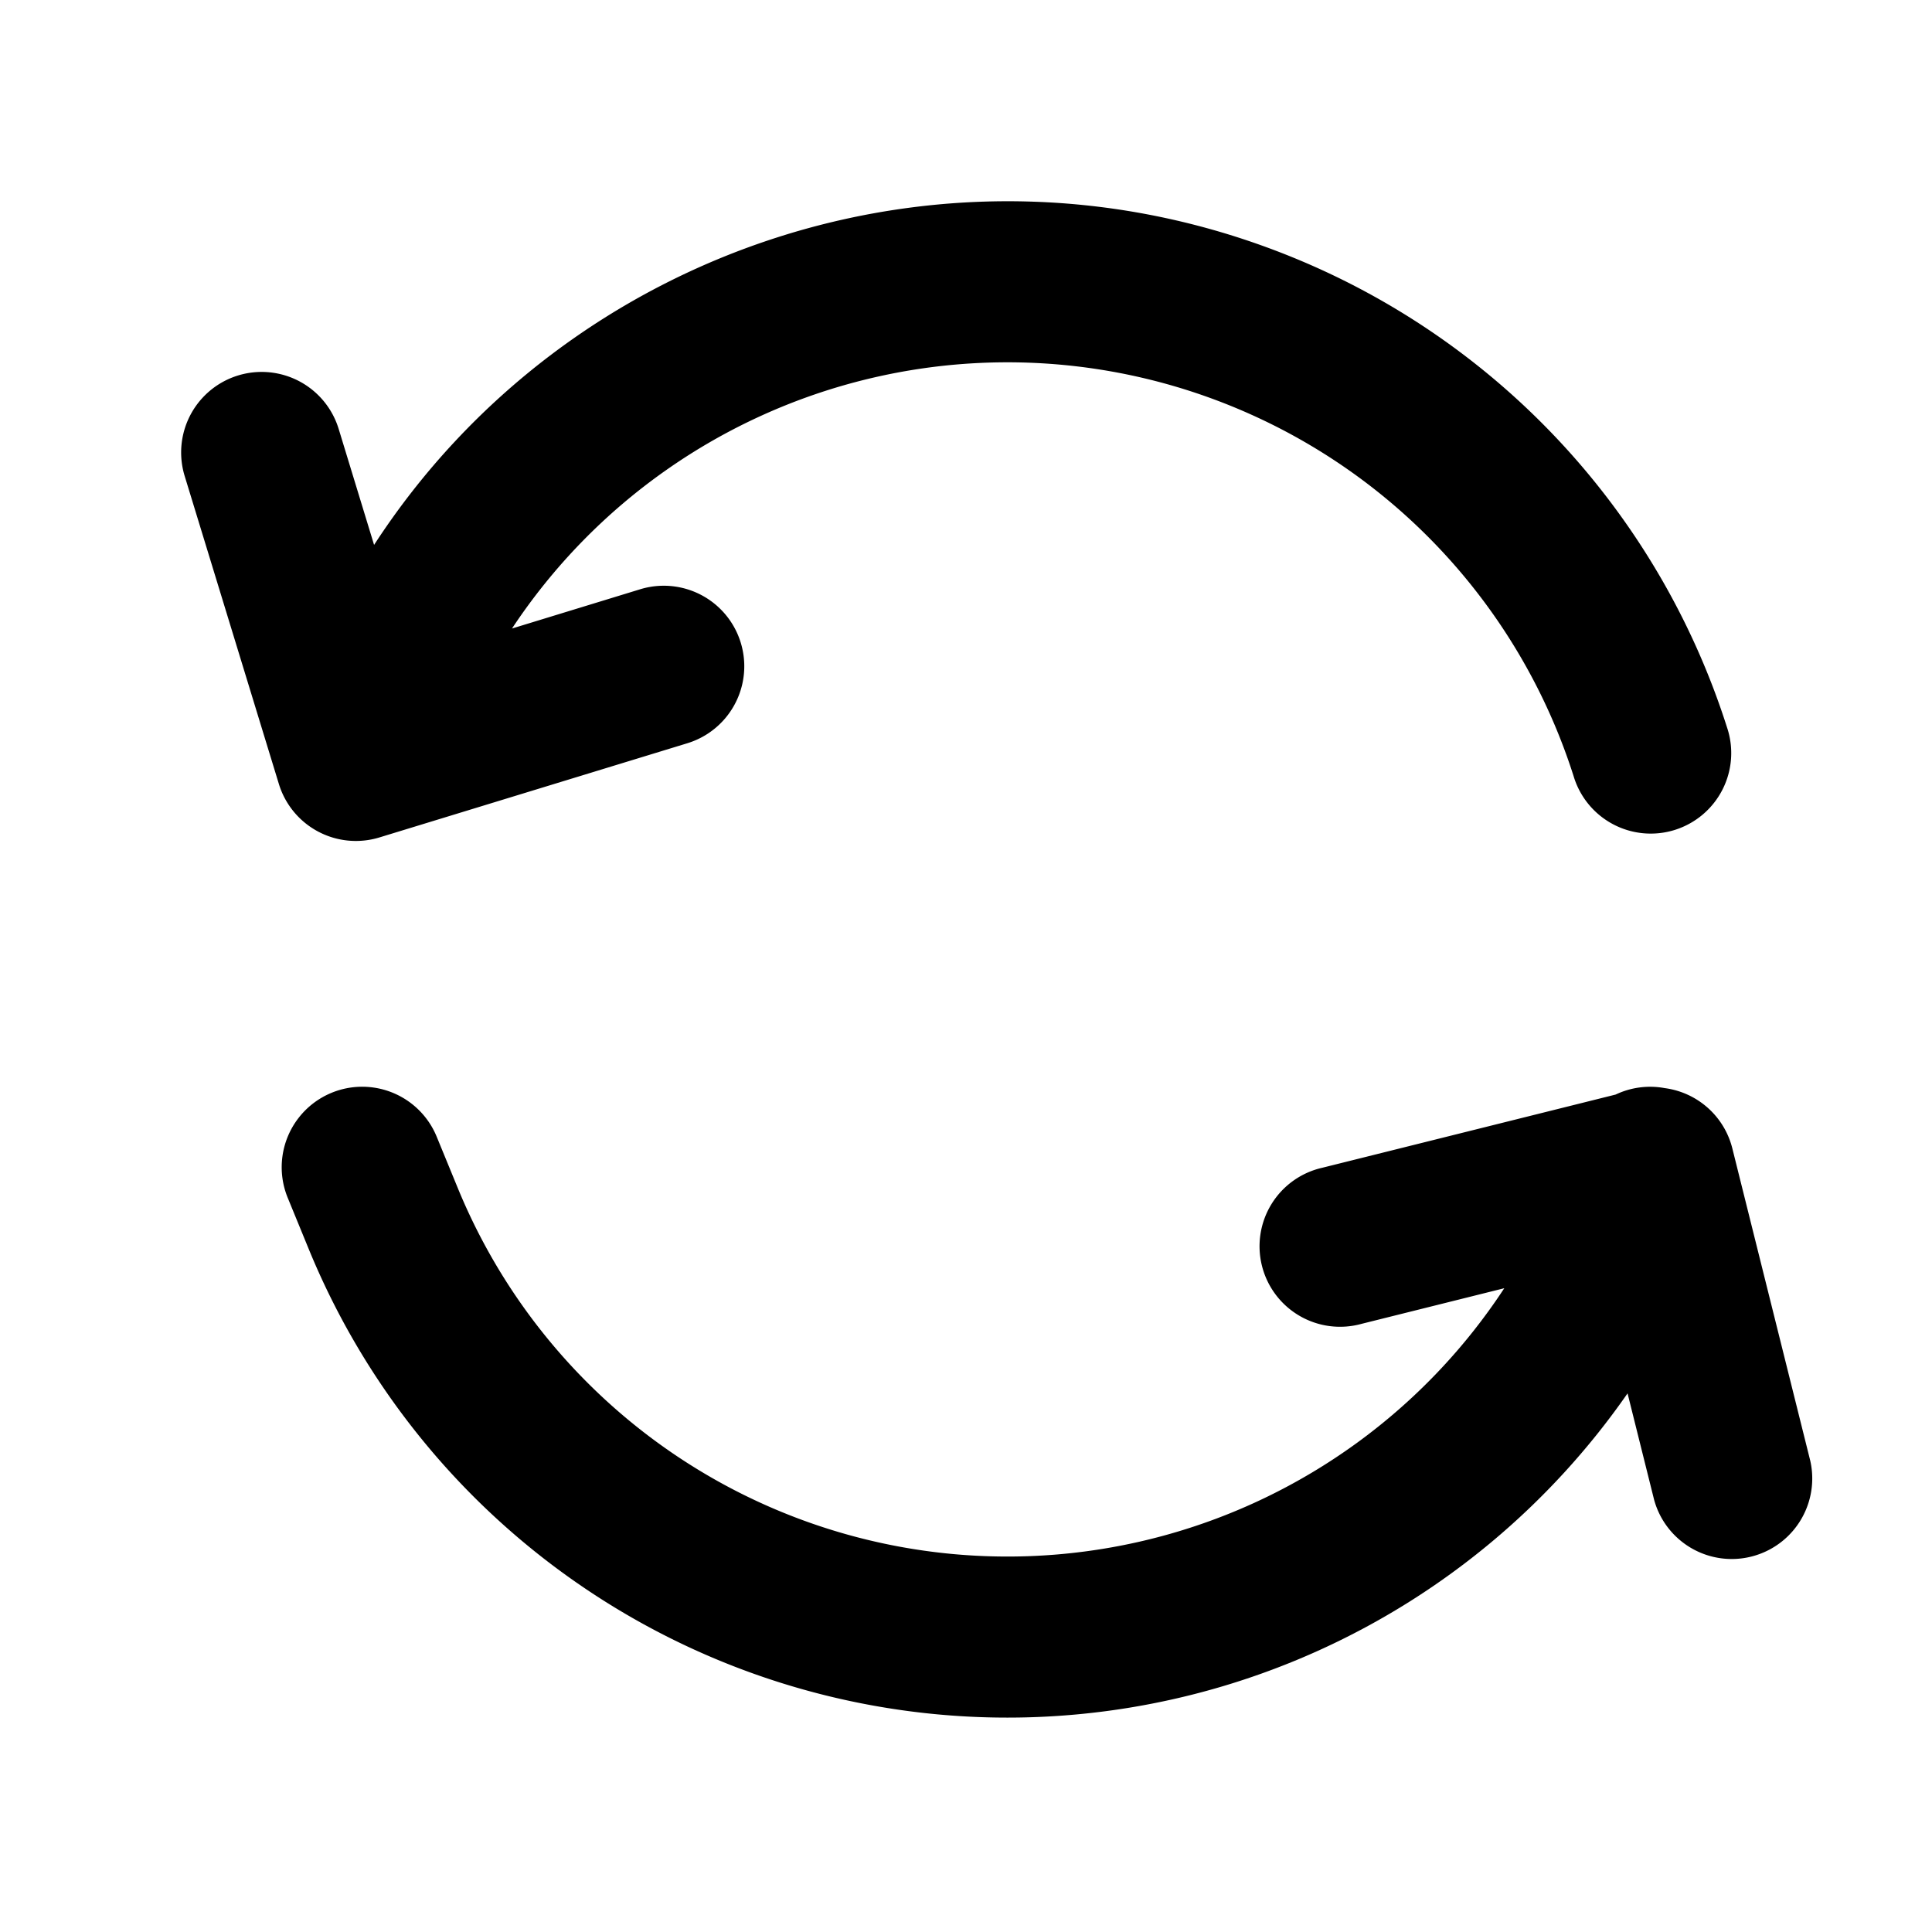 <?xml version="1.0" encoding="utf-8"?><!-- Uploaded to: SVG Repo, www.svgrepo.com, Generator: SVG Repo Mixer Tools -->
<svg fill="#000000" width="800px" height="800px" viewBox="-1.5 -2.5 24 24" xmlns="http://www.w3.org/2000/svg" preserveAspectRatio="xMinYMin" class="jam jam-refresh-reverse"><path d='M4.859 5.308l1.594-.488a1 1 0 0 1 .585 1.913l-3.825 1.17a1 1 0 0 1-1.249-.665L.794 3.413a1 1 0 1 1 1.913-.585l.44 1.441C5.555.56 10.332-1.035 14.573.703a9.381 9.381 0 0 1 5.38 5.831 1 1 0 1 1-1.905.608A7.381 7.381 0 0 0 4.86 5.308zm12.327 8.195l-1.775.443a1 1 0 1 1-.484-1.94l3.643-.909a.997.997 0 0 1 .61-.08 1 1 0 0 1 .84.75l.968 3.88a1 1 0 0 1-1.94.484l-.33-1.322a9.381 9.381 0 0 1-16.384-1.796l-.26-.634a1 1 0 1 1 1.851-.758l.26.633a7.381 7.381 0 0 0 13.001 1.25z' /></svg>